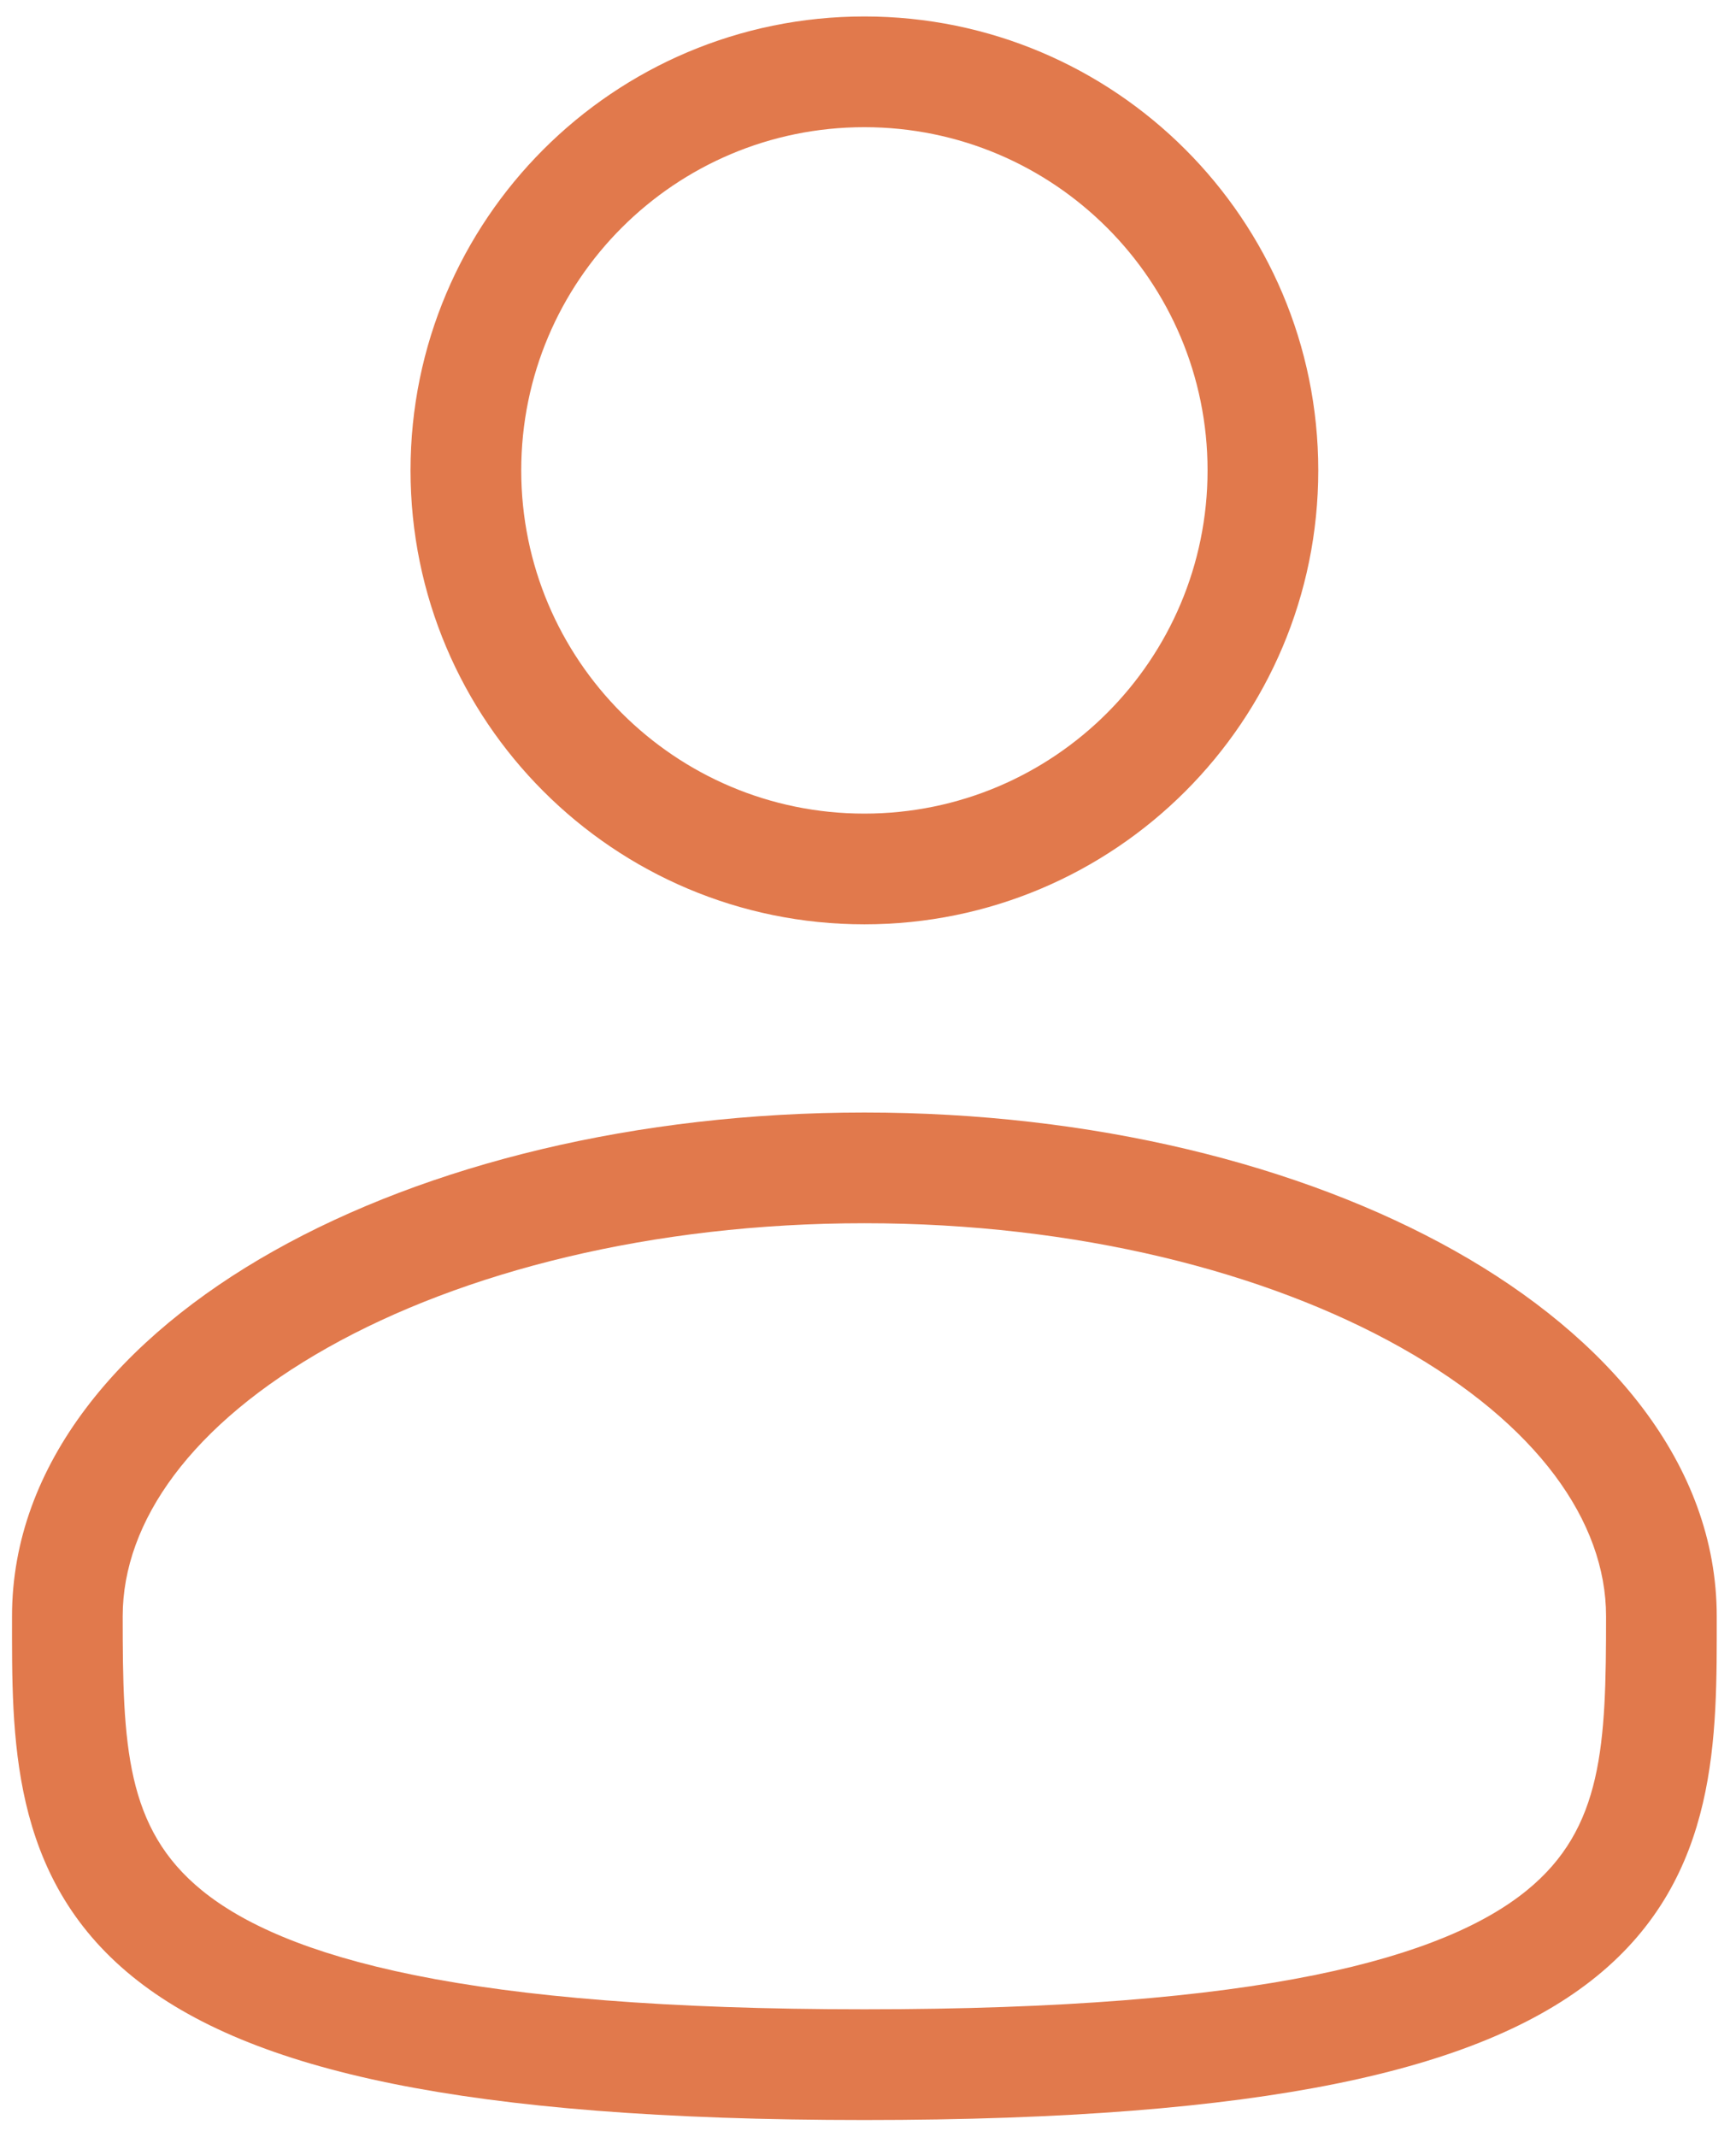 <svg width="52" height="64" viewBox="0 0 52 64" fill="none" xmlns="http://www.w3.org/2000/svg">
<path d="M36.171 14.087C36.171 8.41 31.568 3.809 25.891 3.809C20.215 3.809 15.613 8.411 15.613 14.087C15.613 19.764 20.215 24.367 25.891 24.367C31.568 24.367 36.171 19.764 36.171 14.087ZM39.487 14.087C39.487 21.595 33.4 27.683 25.891 27.683C18.383 27.682 12.297 21.595 12.297 14.087C12.297 6.579 18.383 0.493 25.891 0.493C33.399 0.493 39.486 6.579 39.487 14.087Z" fill="#E1794C"/>
<path d="M48.108 48.406C48.108 45.563 46.041 42.652 41.96 40.356C37.931 38.09 32.253 36.635 25.892 36.635C19.53 36.635 13.852 38.09 9.823 40.356C5.742 42.652 3.675 45.563 3.675 48.406C3.675 52.258 3.764 54.756 6.048 56.616C7.254 57.598 9.204 58.504 12.418 59.155C15.625 59.804 19.98 60.177 25.892 60.177C31.803 60.177 36.158 59.804 39.365 59.155C42.578 58.504 44.528 57.598 45.734 56.616C48.018 54.756 48.108 52.258 48.108 48.406ZM51.423 48.406C51.423 51.97 51.512 56.187 47.828 59.187C46.05 60.635 43.523 61.696 40.023 62.405C36.515 63.115 31.917 63.493 25.892 63.493C19.866 63.493 15.268 63.115 11.76 62.405C8.26 61.696 5.733 60.635 3.955 59.187C0.271 56.187 0.36 51.97 0.36 48.406C0.36 43.833 3.638 40.031 8.198 37.466C12.809 34.872 19.069 33.319 25.892 33.319C32.714 33.319 38.974 34.872 43.585 37.466C48.145 40.031 51.423 43.833 51.423 48.406Z" fill="#E1794C"/>
</svg>
